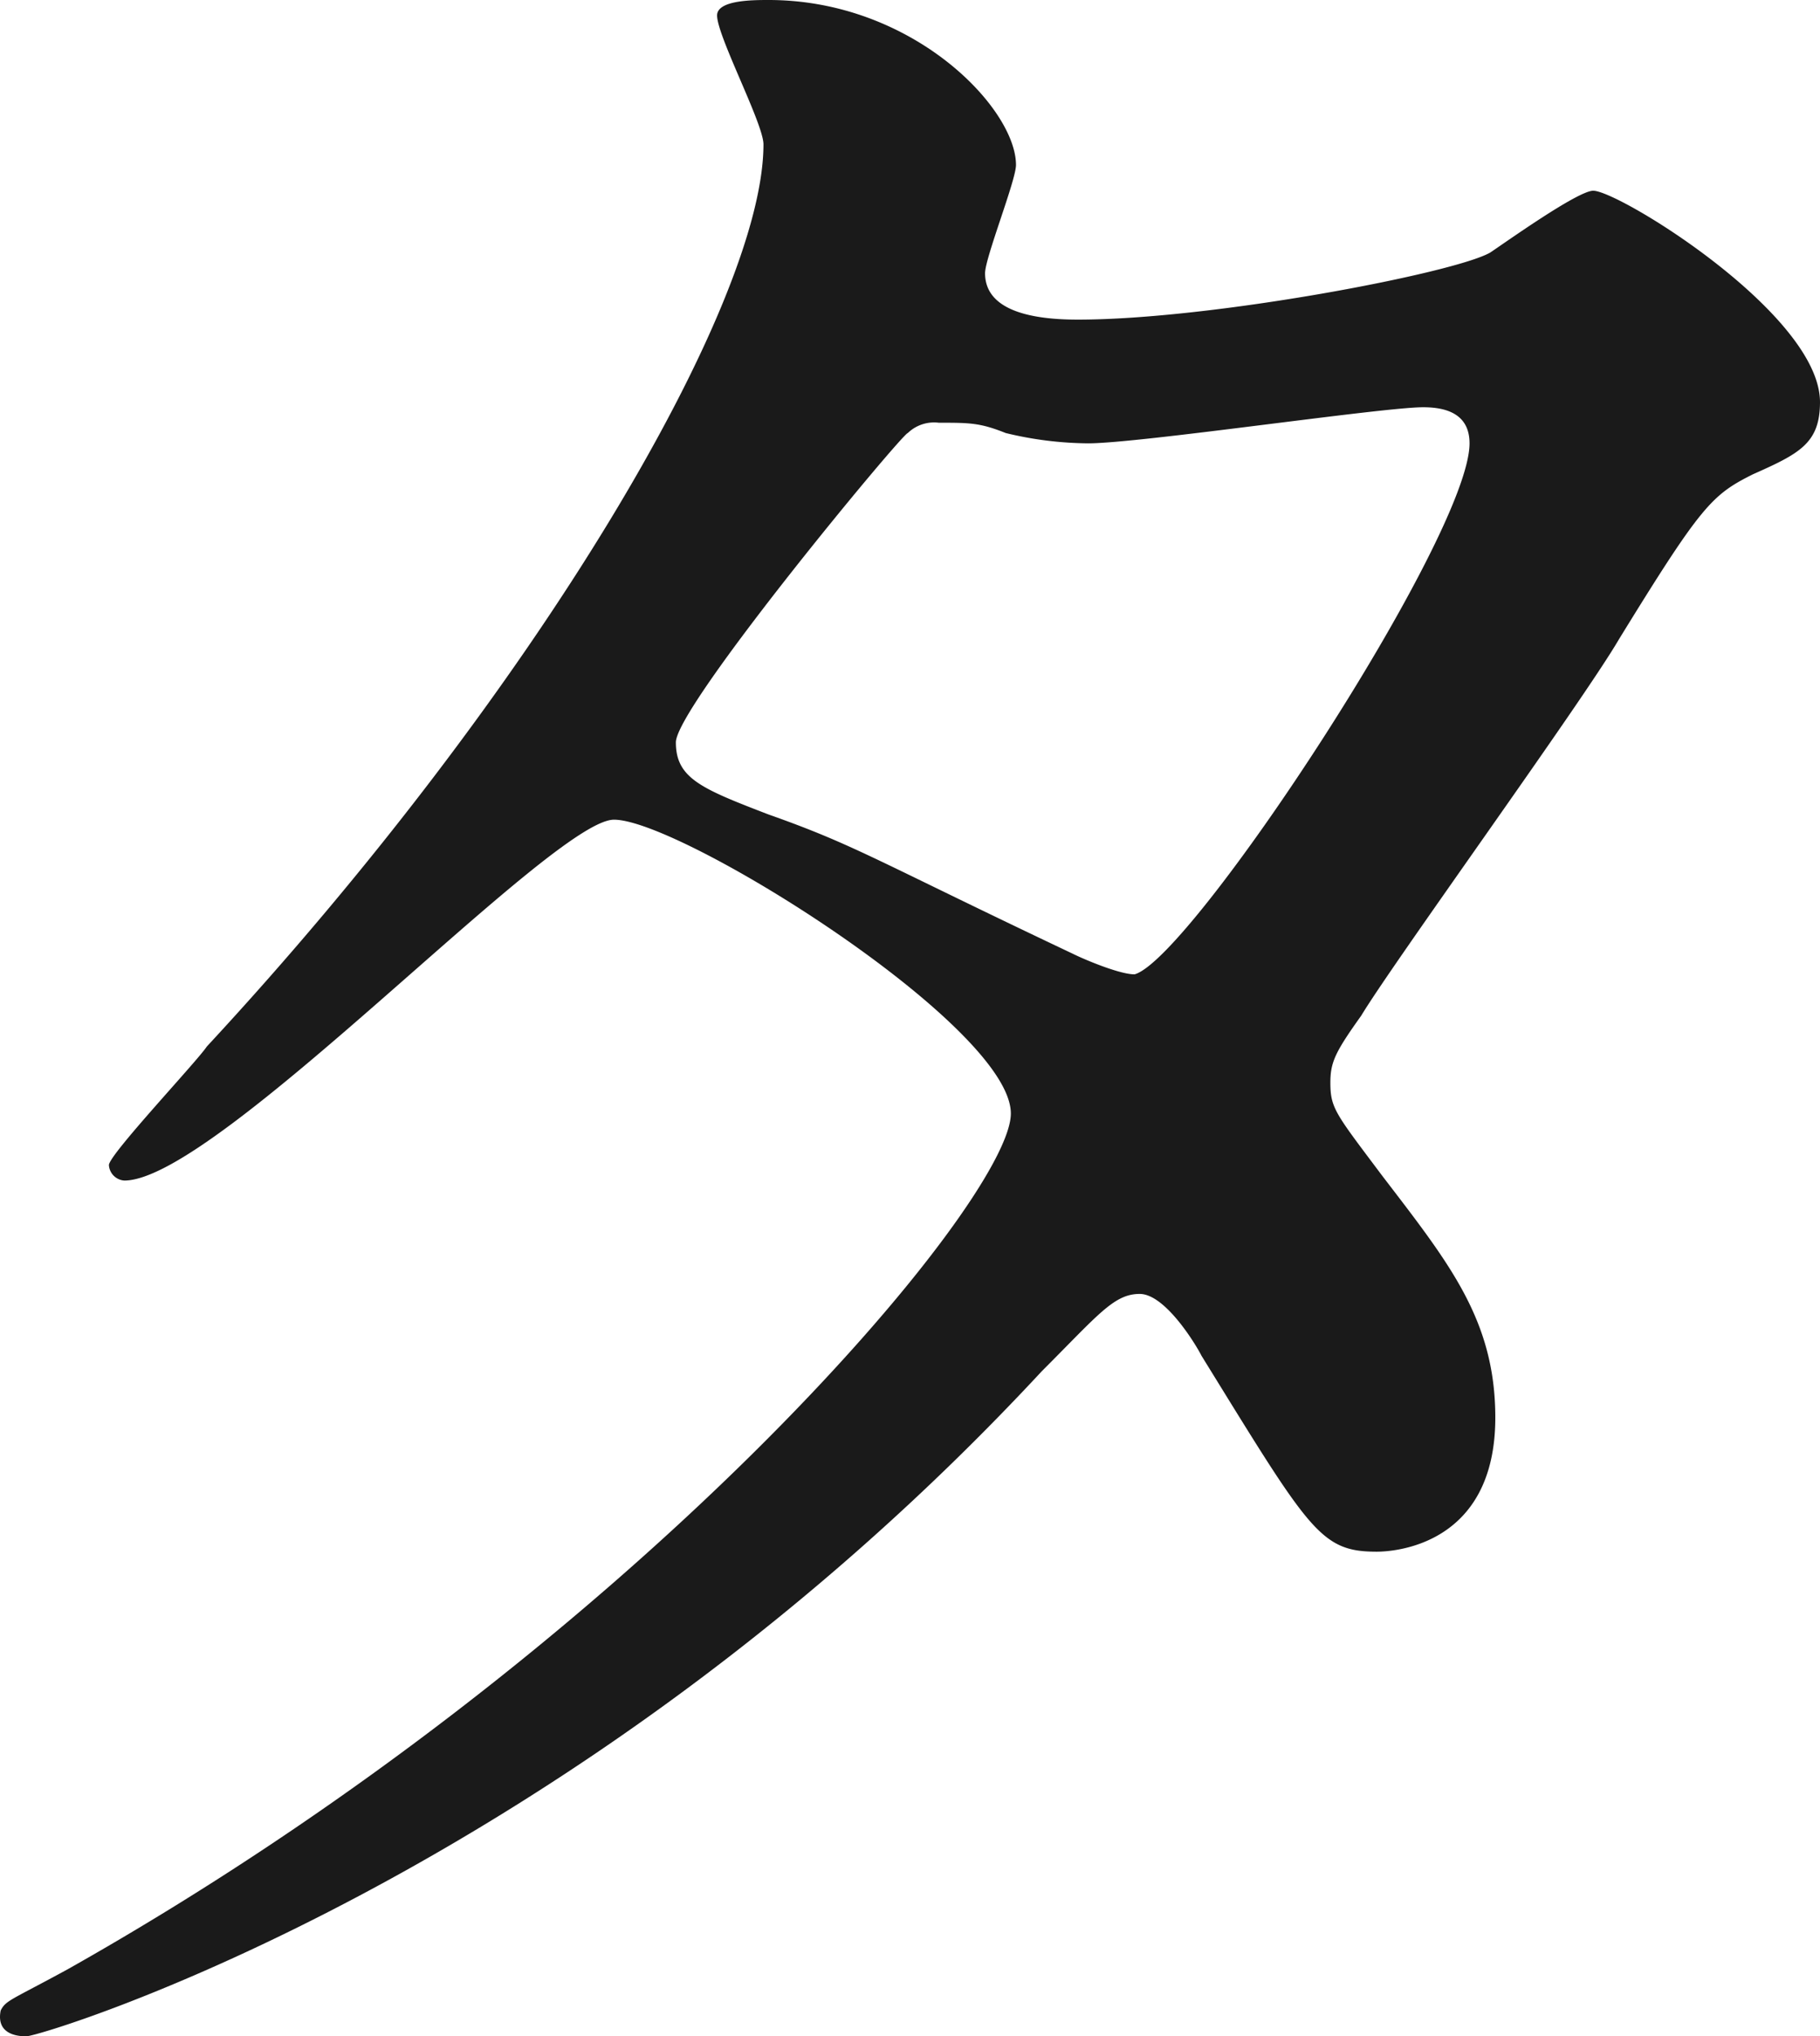 <svg xmlns="http://www.w3.org/2000/svg" viewBox="320 415.777 154.553 172.877"><defs><style>.a{fill:#1a1a1a;}</style></defs><path class="a" d="M5.734,167.188c48.143-27.135,80.093-65.212,80.093-72.652s-28.011-24.947-33.7-24.947c-5.252,0-33.7,30.636-41.578,30.636a1.4,1.4,0,0,1-1.313-1.313c0-.875,7.44-8.753,8.316-10.066,28.01-30.2,47.268-63.024,47.268-76.591,0-1.751-3.939-9.191-3.939-10.942C60.88,0,63.943,0,65.256,0,77.511,0,86.264,9.191,86.264,14.005c0,1.313-2.626,7.878-2.626,9.191,0,3.5,4.814,3.939,7.878,3.939,11.379,0,31.949-3.939,35.013-5.69,1.313-.875,7.44-5.252,8.753-5.252,2.188,0,19.257,10.5,19.257,17.944,0,3.5-1.751,4.377-5.69,6.127-3.5,1.751-4.377,2.626-11.379,14.005-3.064,5.252-19.257,27.573-21.883,31.949-2.188,3.064-2.626,3.939-2.626,5.69,0,2.188.438,2.626,4.377,7.878,5.69,7.44,9.629,12.255,9.629,20.57,0,10.942-8.753,11.379-10.066,11.379-4.814,0-5.69-1.751-14.881-16.631-.438-.875-3.064-5.252-5.252-5.252s-3.5,1.751-8.316,6.565C48.625,159.31,3.546,172.877,2.233,172.877c-.438,0-2.626,0-2.188-2.188C.482,169.814.92,169.814,5.734,167.188ZM124.779,37.639c0-2.626-2.188-3.064-3.939-3.064-3.5,0-24.072,3.064-28.448,3.064a30.455,30.455,0,0,1-7-.875c-2.188-.875-3.064-.875-5.69-.875a3.216,3.216,0,0,0-2.626.875c-.438,0-19.695,23.2-19.695,26.26s2.188,3.939,7.878,6.127c7.44,2.626,9.191,3.939,25.822,11.817.875.438,3.939,1.751,5.252,1.751C101.145,81.406,124.779,45.517,124.779,37.639Z" transform="translate(320.013 415.777)"/></svg>